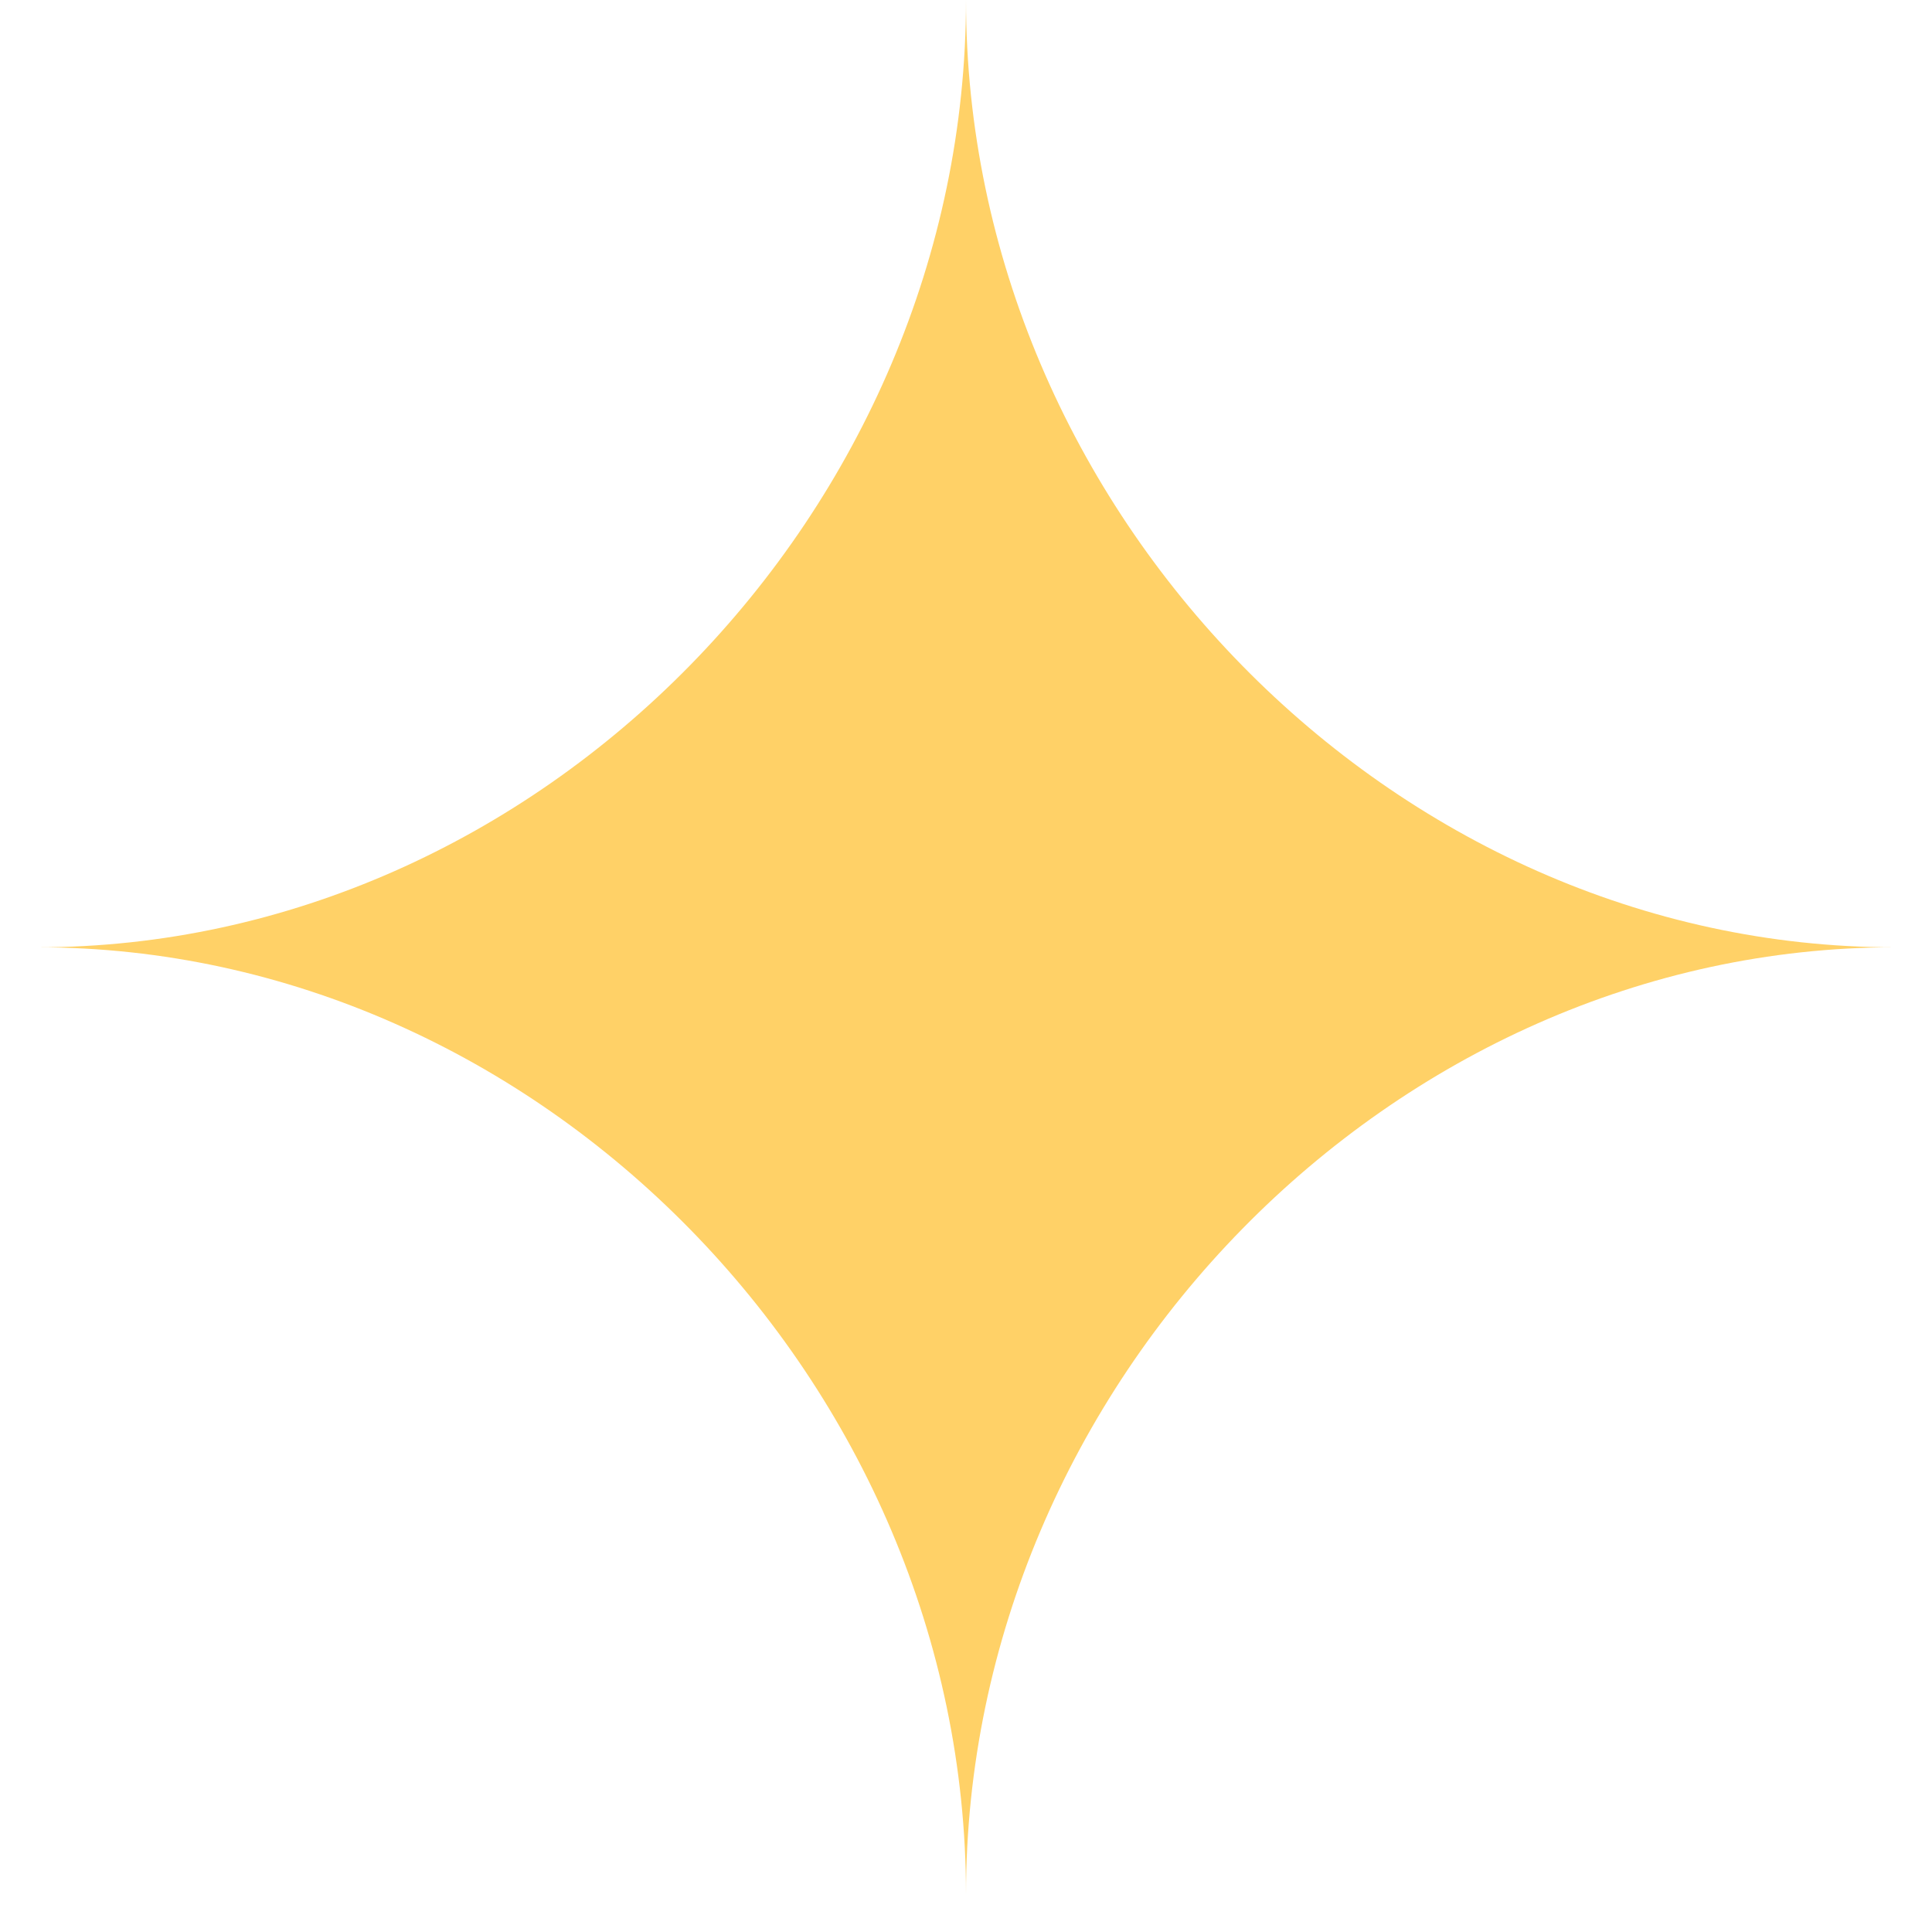 <svg xmlns="http://www.w3.org/2000/svg" width="31" height="31" viewBox="0 0 31 31" fill="none"><path d="M30.396 15.2C22.35 15.2 15.5 8.21 15.5 -7.62939e-05C15.5 8.21 8.65 15.2 0.604 15.2C8.65 15.2 15.5 22.189 15.5 30.4C15.5 22.189 22.35 15.2 30.396 15.2Z" fill="#FFD167"></path></svg>